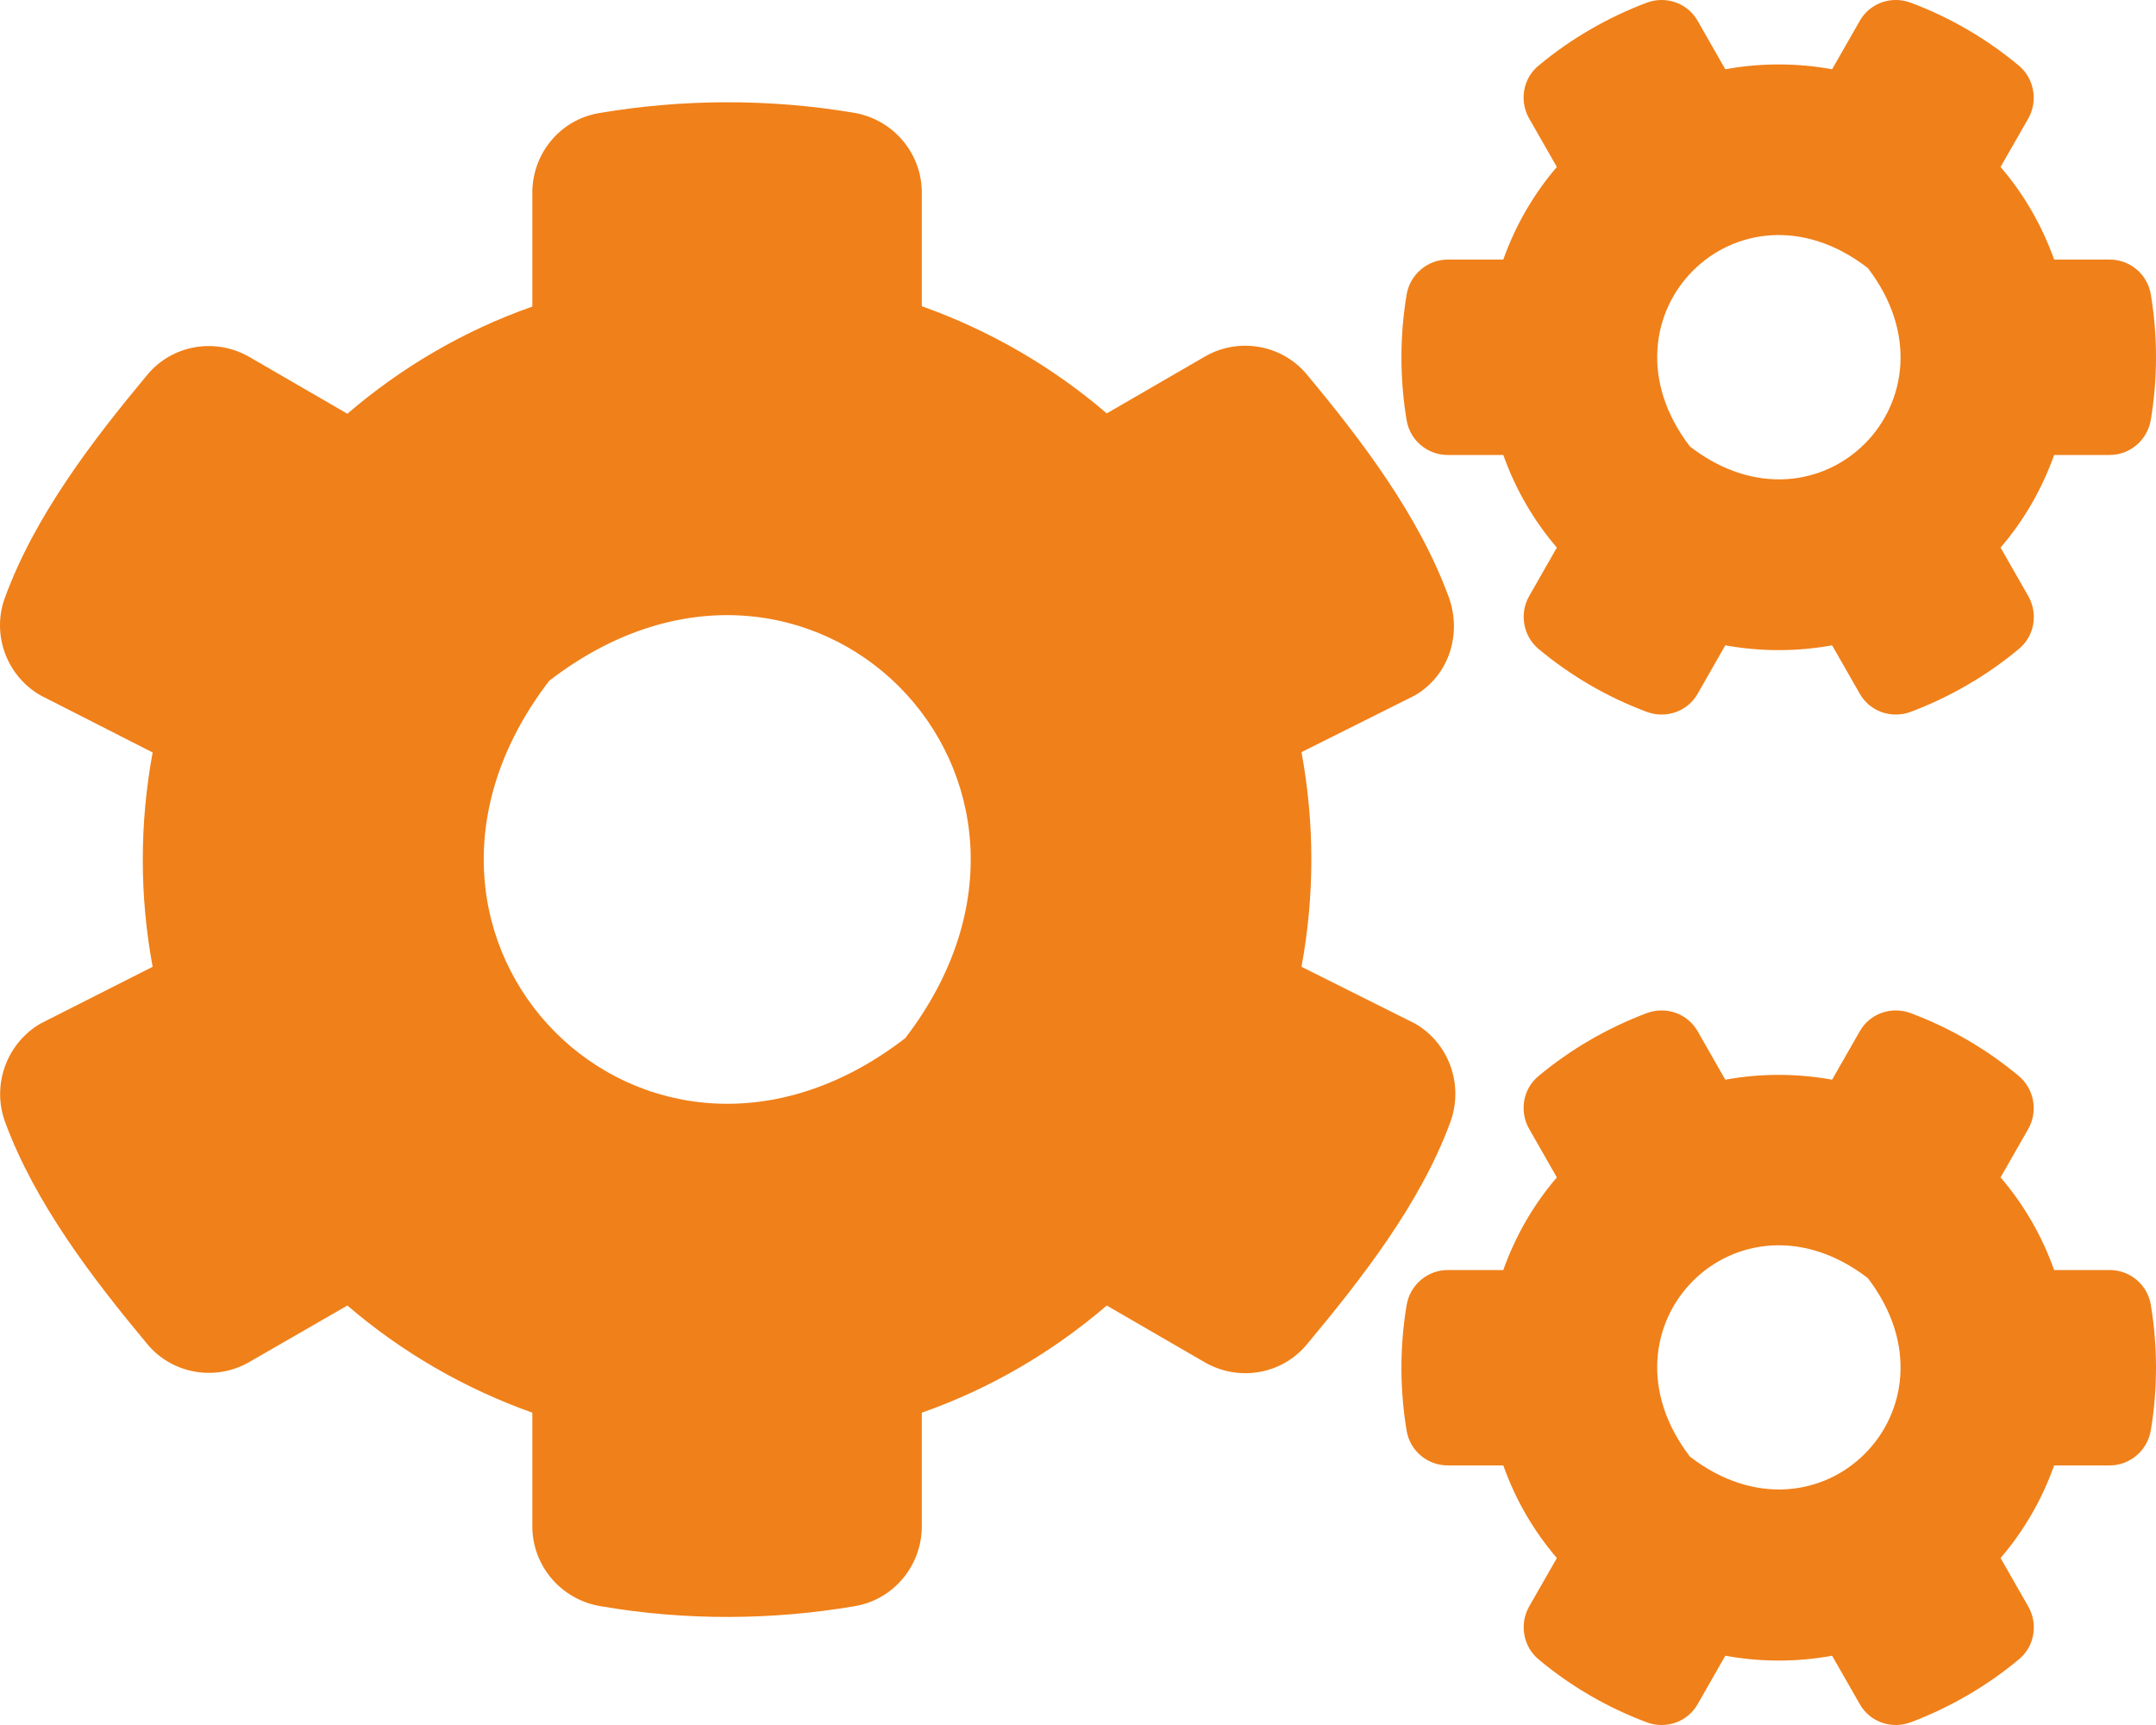 <?xml version="1.0" encoding="UTF-8"?>
<svg width="65px" height="52px" viewBox="0 0 65 52" version="1.1" xmlns="http://www.w3.org/2000/svg" xmlns:xlink="http://www.w3.org/1999/xlink">
    <!-- Generator: sketchtool 55.2 (78181) - https://sketchapp.com -->
    <title>0BD02D06-3F91-4F61-BA9F-56B15BA7064F</title>
    <desc>Created with sketchtool.</desc>
    <g id="Layouts" stroke="none" stroke-width="1" fill="none" fill-rule="evenodd">
        <g id="Moodle_maintenance_1440" transform="translate(-1015, -695)" fill="#F08019" fill-rule="nonzero">
            <g id="cogs-solid" transform="translate(1015, 695)">
                <path d="M52.015,19.453 L51.183,20.91 C50.878,21.45 50.228,21.674 49.649,21.46 C48.45,21.012 47.353,20.37 46.388,19.565 C45.921,19.177 45.799,18.495 46.104,17.965 L46.937,16.507 C46.236,15.692 45.688,14.745 45.322,13.715 L43.646,13.715 C43.037,13.715 42.508,13.277 42.407,12.666 C42.204,11.443 42.194,10.159 42.407,8.885 C42.508,8.273 43.037,7.825 43.646,7.825 L45.322,7.825 C45.688,6.796 46.236,5.848 46.937,5.033 L46.104,3.576 C45.799,3.046 45.911,2.363 46.388,1.976 C47.353,1.171 48.46,0.529 49.649,0.08 C50.228,-0.134 50.878,0.09 51.183,0.631 L52.015,2.088 C53.082,1.894 54.169,1.894 55.235,2.088 L56.068,0.631 C56.373,0.09 57.023,-0.134 57.602,0.08 C58.8,0.529 59.897,1.171 60.862,1.976 C61.329,2.363 61.451,3.046 61.147,3.576 L60.314,5.033 C61.015,5.848 61.563,6.796 61.929,7.825 L63.605,7.825 C64.214,7.825 64.742,8.263 64.844,8.875 C65.047,10.098 65.057,11.382 64.844,12.655 C64.742,13.267 64.214,13.715 63.605,13.715 L61.929,13.715 C61.563,14.745 61.015,15.692 60.314,16.507 L61.147,17.965 C61.451,18.495 61.34,19.177 60.862,19.565 C59.897,20.37 58.79,21.012 57.602,21.46 C57.023,21.674 56.373,21.45 56.068,20.91 L55.235,19.453 C54.179,19.646 53.082,19.646 52.015,19.453 L52.015,19.453 Z M50.949,13.46 C54.859,16.477 59.318,12.003 56.312,8.08 C52.401,5.053 47.942,9.537 50.949,13.46 L50.949,13.46 Z M39.238,29.144 L42.661,30.856 C43.687,31.447 44.134,32.7 43.727,33.821 C42.823,36.287 41.046,38.55 39.4,40.527 C38.649,41.434 37.349,41.658 36.323,41.067 L33.367,39.355 C31.742,40.751 29.853,41.862 27.791,42.585 L27.791,46.009 C27.791,47.191 26.948,48.21 25.79,48.414 C23.291,48.842 20.671,48.863 18.081,48.414 C16.913,48.21 16.049,47.201 16.049,46.009 L16.049,42.585 C13.987,41.851 12.098,40.751 10.473,39.355 L7.517,41.057 C6.501,41.648 5.191,41.423 4.44,40.516 C2.794,38.54 1.057,36.277 0.153,33.821 C-0.253,32.71 0.194,31.457 1.22,30.856 L4.602,29.144 C4.206,27.014 4.206,24.823 4.602,22.683 L1.22,20.961 C0.194,20.37 -0.263,19.116 0.153,18.005 C1.057,15.539 2.794,13.277 4.44,11.3 C5.191,10.393 6.491,10.169 7.517,10.76 L10.473,12.472 C12.098,11.076 13.987,9.965 16.049,9.242 L16.049,5.807 C16.049,4.635 16.882,3.616 18.04,3.413 C20.539,2.985 23.169,2.964 25.759,3.402 C26.927,3.606 27.791,4.615 27.791,5.807 L27.791,9.231 C29.853,9.965 31.742,11.066 33.367,12.462 L36.323,10.75 C37.338,10.159 38.649,10.383 39.4,11.29 C41.046,13.267 42.772,15.529 43.676,17.995 C44.083,19.106 43.687,20.36 42.661,20.961 L39.238,22.673 C39.634,24.813 39.634,27.004 39.238,29.144 Z M27.293,31.294 C33.306,23.447 24.378,14.49 16.557,20.523 C10.544,28.369 19.472,37.327 27.293,31.294 Z M52.015,49.912 L51.183,51.369 C50.878,51.91 50.228,52.134 49.649,51.92 C48.45,51.471 47.353,50.829 46.388,50.024 C45.921,49.637 45.799,48.954 46.104,48.424 L46.937,46.967 C46.236,46.152 45.688,45.204 45.322,44.175 L43.646,44.175 C43.037,44.175 42.508,43.737 42.407,43.125 C42.204,41.902 42.194,40.618 42.407,39.345 C42.508,38.733 43.037,38.285 43.646,38.285 L45.322,38.285 C45.688,37.255 46.236,36.308 46.937,35.493 L46.104,34.035 C45.799,33.505 45.911,32.823 46.388,32.435 C47.353,31.63 48.46,30.988 49.649,30.54 C50.228,30.326 50.878,30.55 51.183,31.09 L52.015,32.547 C53.082,32.354 54.169,32.354 55.235,32.547 L56.068,31.09 C56.373,30.55 57.023,30.326 57.602,30.54 C58.8,30.988 59.897,31.63 60.862,32.435 C61.329,32.823 61.451,33.505 61.147,34.035 L60.314,35.493 C61.015,36.308 61.563,37.255 61.929,38.285 L63.605,38.285 C64.214,38.285 64.742,38.723 64.844,39.334 C65.047,40.557 65.057,41.841 64.844,43.115 C64.742,43.727 64.214,44.175 63.605,44.175 L61.929,44.175 C61.563,45.204 61.015,46.152 60.314,46.967 L61.147,48.424 C61.451,48.954 61.34,49.637 60.862,50.024 C59.897,50.829 58.79,51.471 57.602,51.92 C57.023,52.134 56.373,51.91 56.068,51.369 L55.235,49.912 C54.179,50.106 53.082,50.106 52.015,49.912 Z M50.949,43.91 C54.859,46.926 59.318,42.453 56.312,38.529 C52.401,35.513 47.942,39.987 50.949,43.91 L50.949,43.91 Z" id="Shape"></path>
            </g>
        </g>
    </g>
</svg>